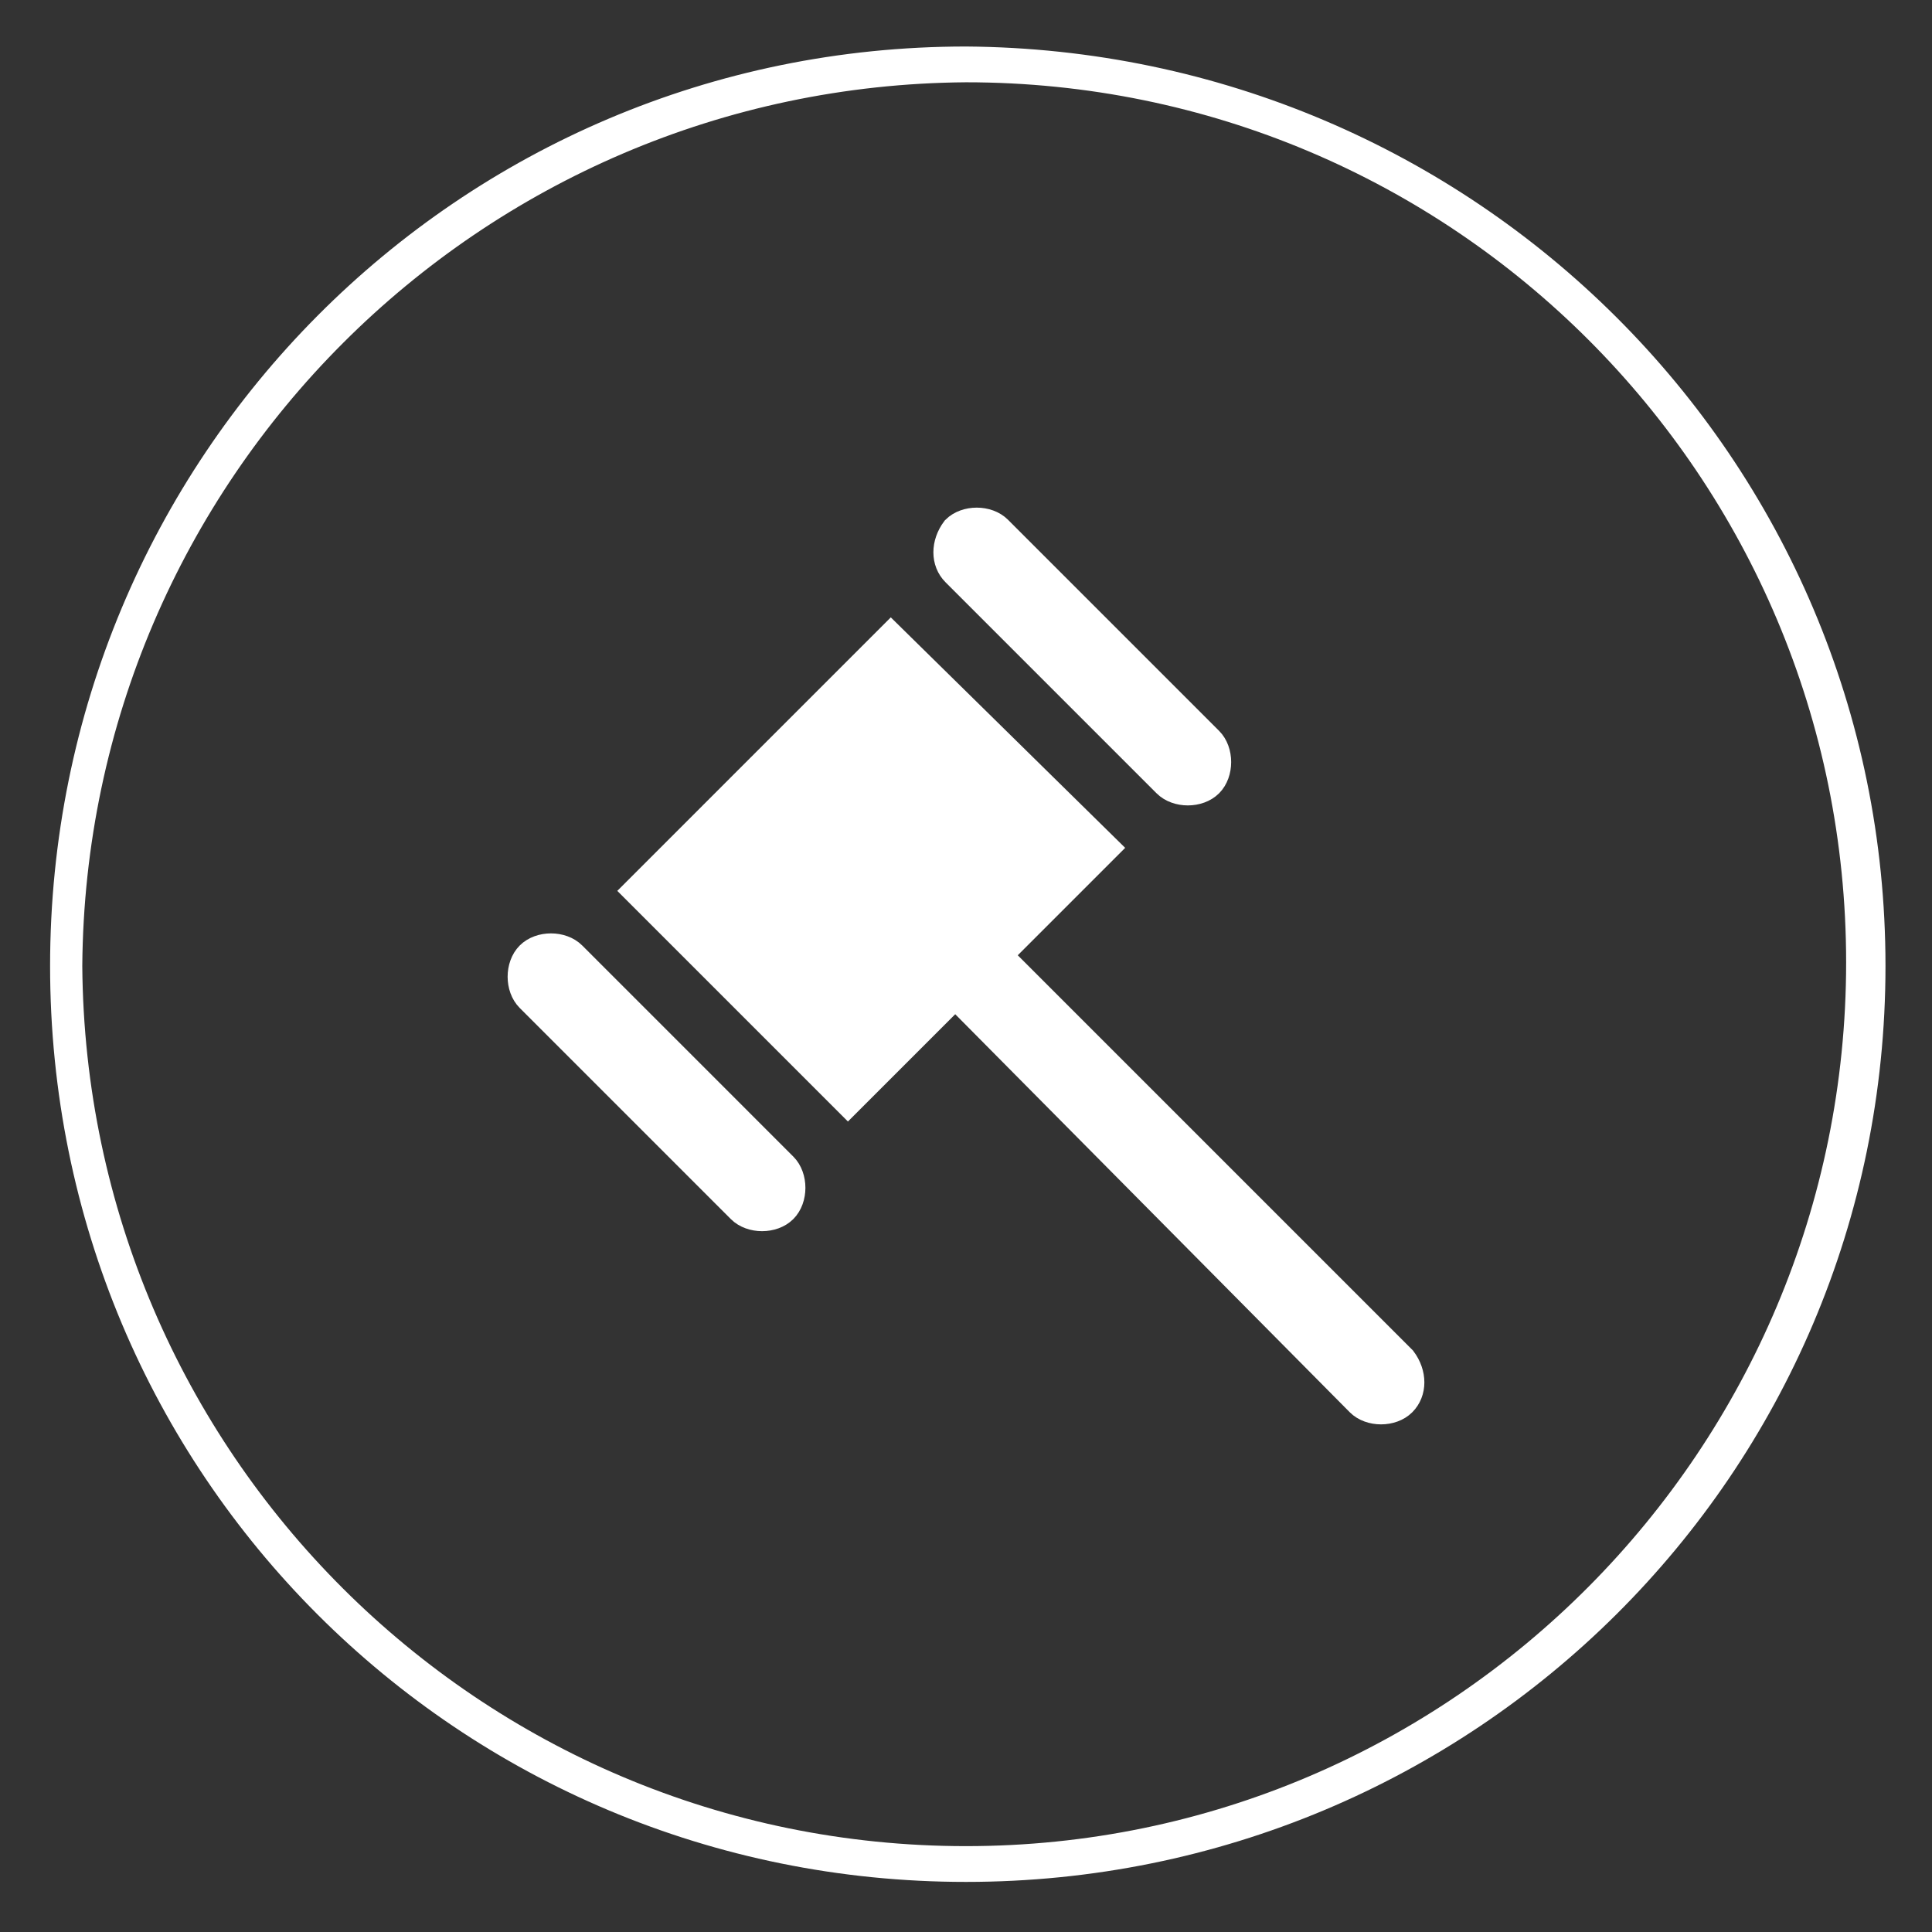 <?xml version="1.0" encoding="utf-8"?>
<!-- Generator: Adobe Illustrator 26.3.1, SVG Export Plug-In . SVG Version: 6.00 Build 0)  -->
<svg version="1.1" id="Layer_1" xmlns="http://www.w3.org/2000/svg" xmlns:xlink="http://www.w3.org/1999/xlink" x="0px" y="0px"
	 viewBox="0 0 54 54" style="enable-background:new 0 0 54 54;" xml:space="preserve">
<rect x="0" y="0" width="54" height="54" fill="#333333" stroke="none"/>
<style type="text/css">
	.st0{fill:#FFFFFF;}
	.st1{fill:#FFFFFF;stroke:#FFFFFF;stroke-width:0.773;stroke-miterlimit:10;}
</style>
<path class="st0" d="M27,2.3c13.6,0,24.6,11,24.6,24.6S40.6,51.6,27,51.6S2.4,40.6,2.3,27C2.4,13.4,13.4,2.4,27,2.3 M27,1.3
	C12.8,1.3,1.4,12.8,1.4,27S12.8,52.6,27,52.6S52.7,41.2,52.7,27S41.2,1.4,27,1.3L27,1.3z"/>
<path class="st1" d="M14.8,27.9l5.9,5.9c0.3,0.3,0.9,0.3,1.2,0c0.3-0.3,0.3-0.9,0-1.2L16,26.7c-0.3-0.3-0.9-0.3-1.2,0
	C14.5,27,14.5,27.6,14.8,27.9z M26.7,16l5.9,5.9c0.3,0.3,0.9,0.3,1.2,0c0.3-0.3,0.3-0.9,0-1.2v0l-5.9-5.9c-0.3-0.3-0.9-0.3-1.2,0
	C26.4,15.2,26.4,15.7,26.7,16z M24.9,17.8l-7.1,7.1l5.9,5.9l3-3L38,39.2c0.3,0.3,0.9,0.3,1.2,0c0.3-0.3,0.3-0.8,0-1.2L27.9,26.7l3-3
	L24.9,17.8z"/>
</svg>
